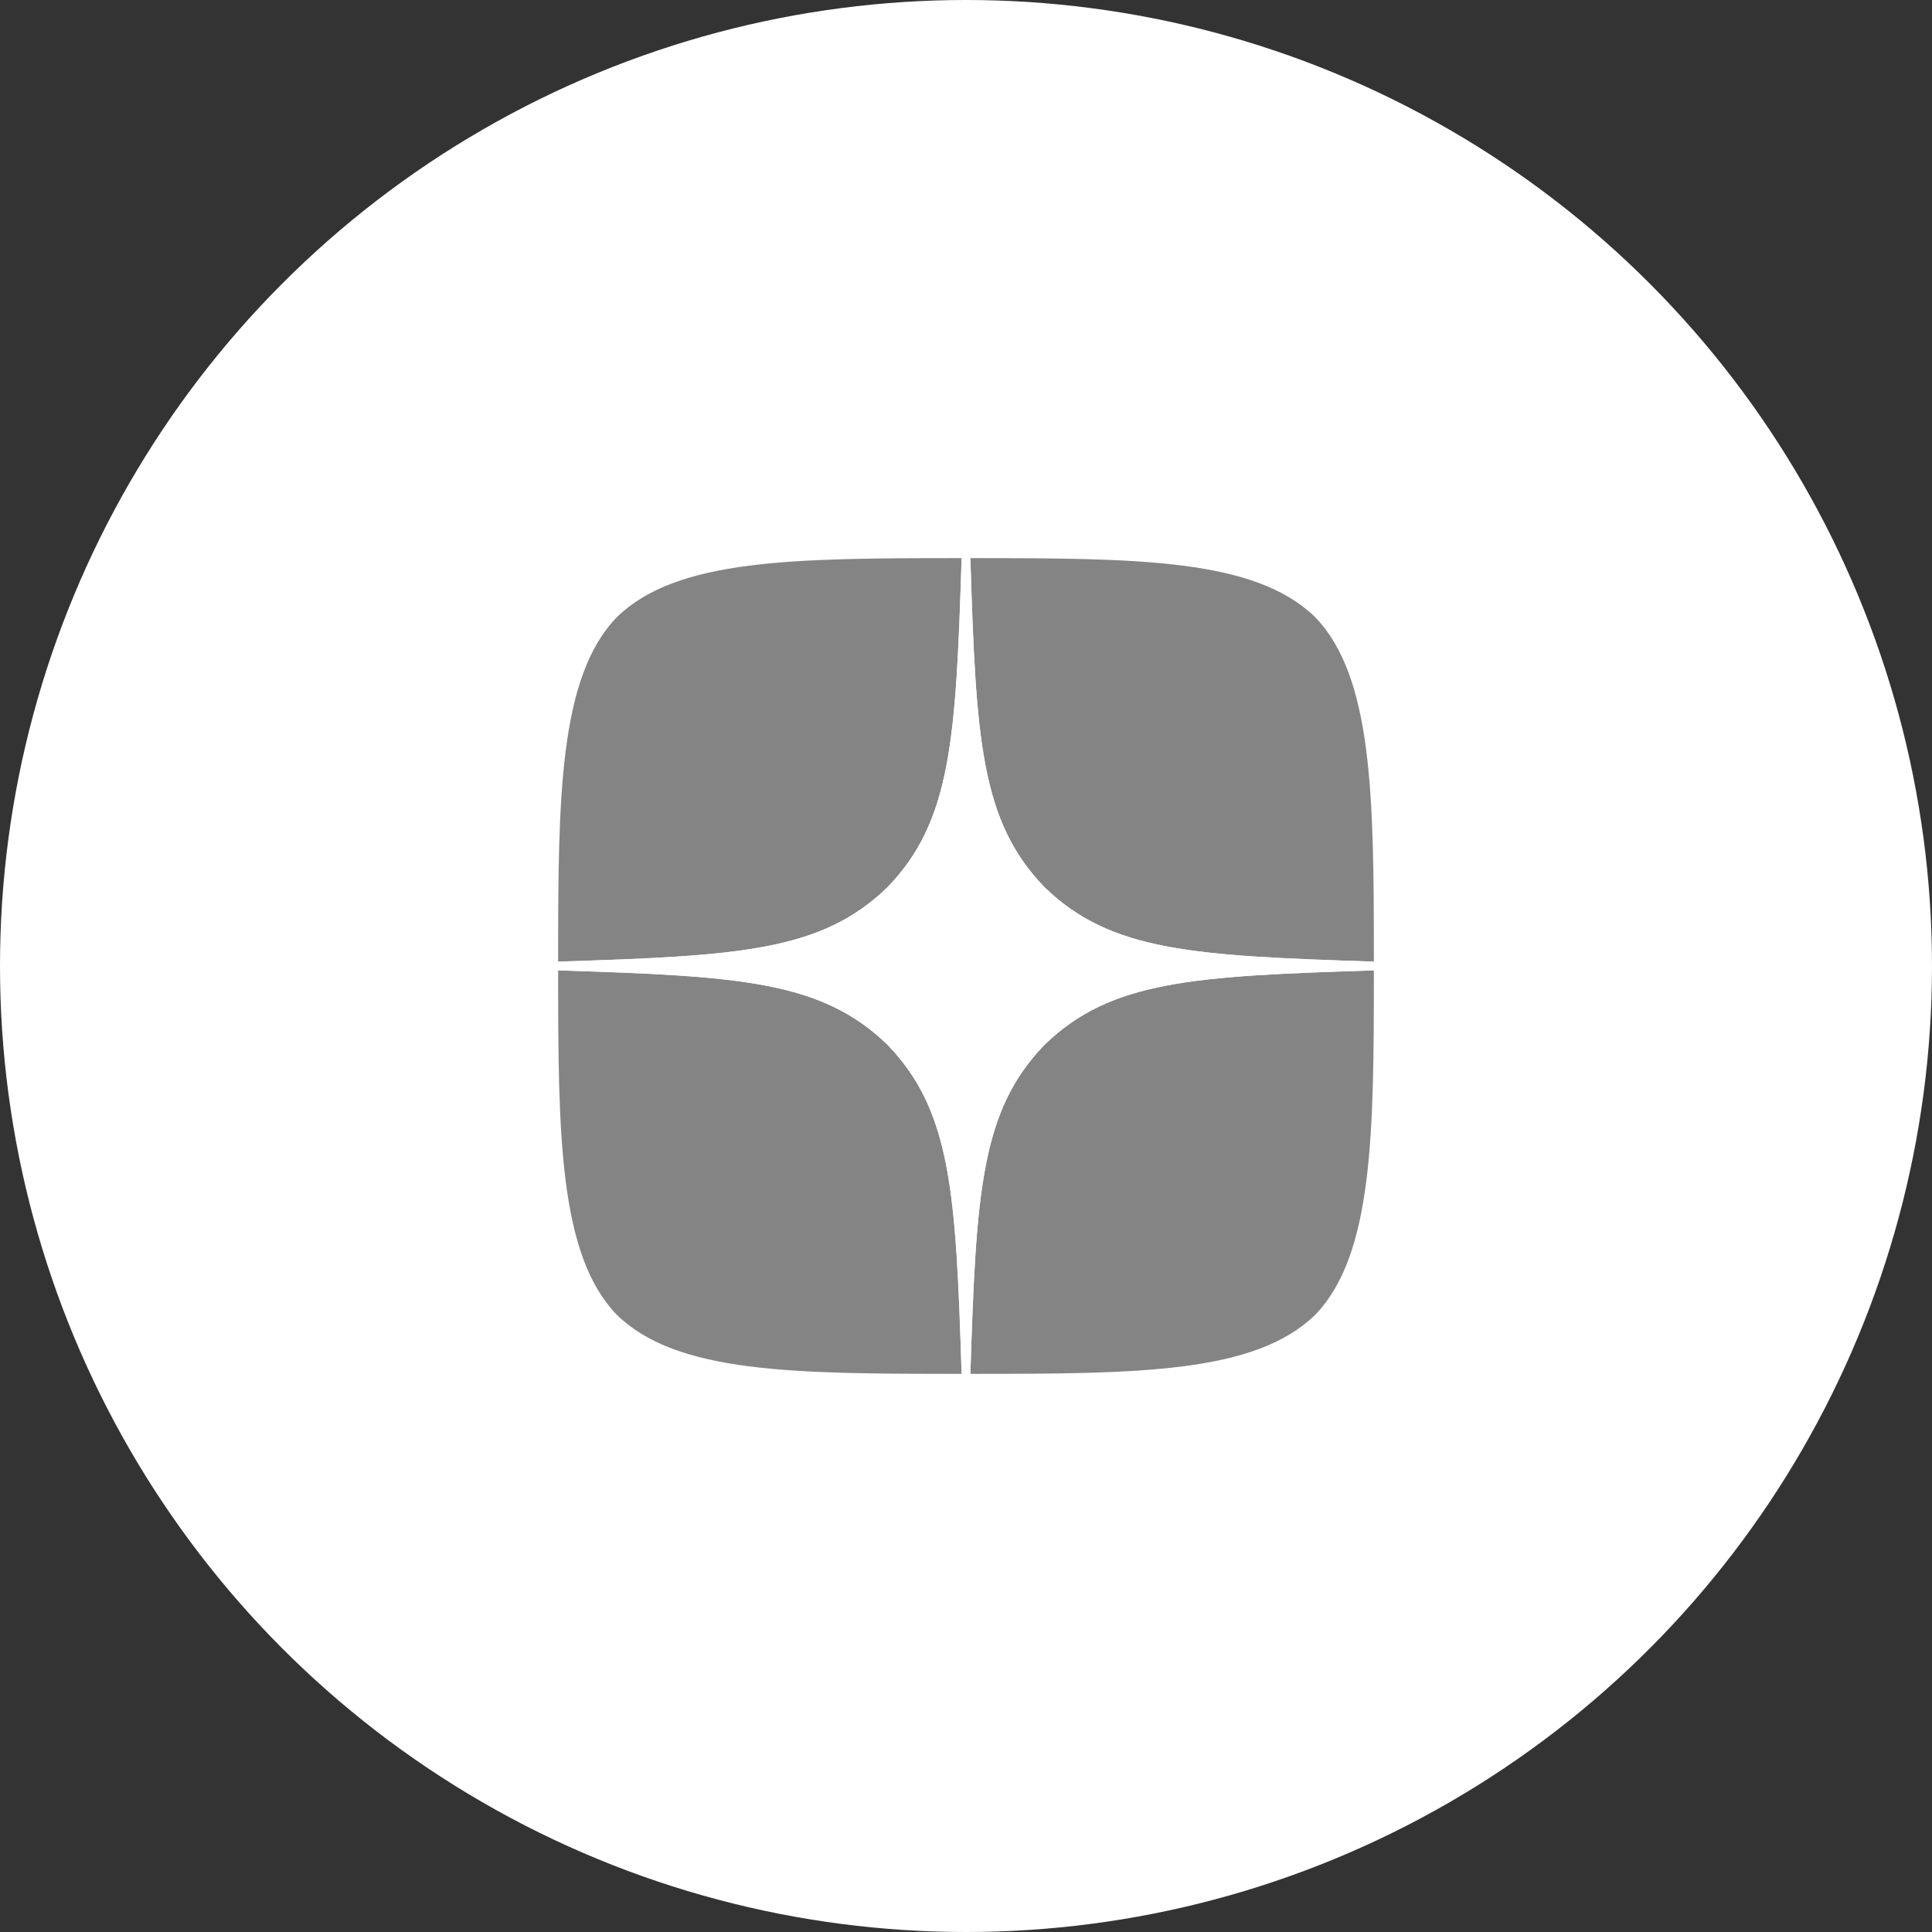 <?xml version="1.0" encoding="UTF-8"?> <svg xmlns="http://www.w3.org/2000/svg" width="45" height="45" viewBox="0 0 45 45" fill="none"><rect x="0" y="0" width="45" height="45" fill="#333333" stroke="none"/><circle cx="22.5" cy="22.5" r="22.5" fill="white"></circle><g clip-path="url(#clip0_112_23)"><path d="M24.332 24.332C22.839 25.872 22.731 27.793 22.602 32C26.524 32 29.231 31.986 30.629 30.629C31.986 29.231 32 26.395 32 22.602C27.793 22.738 25.872 22.839 24.332 24.332ZM13 22.602C13 26.395 13.014 29.231 14.371 30.629C15.769 31.986 18.476 32 22.398 32C22.262 27.793 22.161 25.872 20.668 24.332C19.128 22.839 17.207 22.731 13 22.602ZM22.398 13C18.483 13 15.769 13.014 14.371 14.371C13.014 15.769 13 18.605 13 22.398C17.207 22.262 19.128 22.161 20.668 20.668C22.161 19.128 22.269 17.207 22.398 13ZM24.332 20.668C22.839 19.128 22.731 17.207 22.602 13C26.524 13 29.231 13.014 30.629 14.371C31.986 15.769 32 18.605 32 22.398C27.793 22.262 25.872 22.161 24.332 20.668Z" fill="#848484"></path><path d="M32 22.602V22.398C27.793 22.262 25.872 22.161 24.332 20.668C22.839 19.128 22.731 17.207 22.602 13H22.398C22.262 17.207 22.161 19.128 20.668 20.668C19.128 22.161 17.207 22.269 13 22.398V22.602C17.207 22.738 19.128 22.839 20.668 24.332C22.161 25.872 22.269 27.793 22.398 32H22.602C22.738 27.793 22.839 25.872 24.332 24.332C25.872 22.839 27.793 22.731 32 22.602Z" fill="white"></path></g><defs><clipPath id="clip0_112_23"><rect width="19" height="19" fill="white" transform="translate(13 13)"></rect></clipPath></defs></svg> 